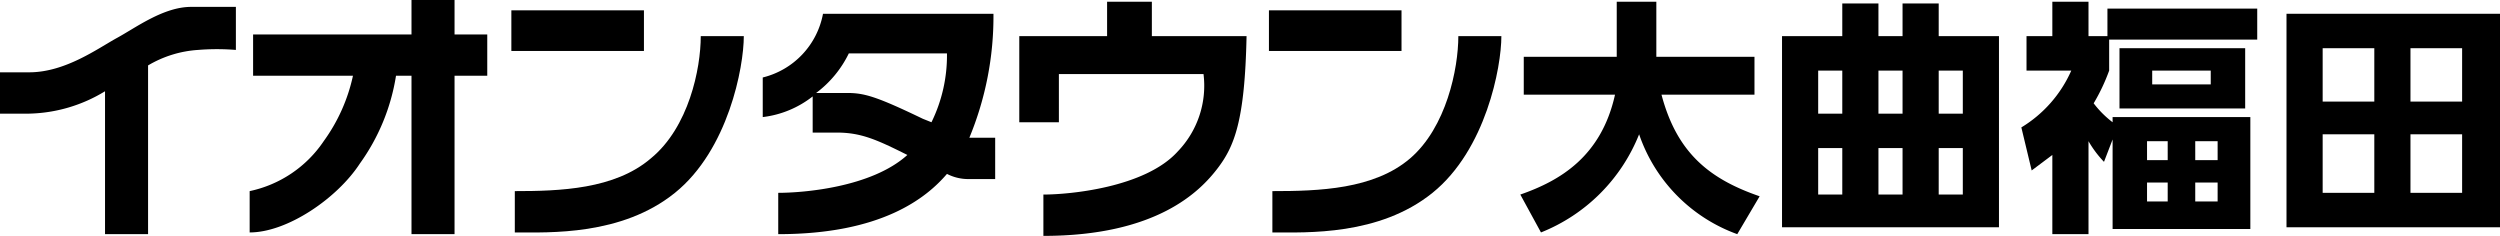<svg xmlns="http://www.w3.org/2000/svg" viewBox="0 0 145.2 13.7"><title>omagarifukuda</title><rect x="29.7" y="0.6" width="7.7" height="2.36" fill="#000000"/><path d="M37.8,9.2c-2.1,1.8-5.3,1.9-7.9,1.9v2.4c2,0,6.2.2,9.3-2.3s4-7.3,4-9.1H40.7c0,1.9-.7,5.3-2.9,7.1" fill="#000000"/><rect x="73.7" y="0.6" width="7.7" height="2.36" fill="#000000"/><path d="M84.7,2.1c0,1.9-.7,5.3-2.8,7.1s-5.3,1.9-8,1.9v2.4c2,0,6.2.2,9.3-2.3s4-7.3,4-9.1Z" fill="#000000"/><path d="M26.4,0H23.9V2H14.7V4.4h5.8a10.1,10.1,0,0,1-1.7,3.8,6.9,6.9,0,0,1-4.3,2.9v2.4c2.2,0,5.1-2,6.4-4A11.9,11.9,0,0,0,23,4.4h.9v9.2h2.5V4.4h1.9V2H26.4Z" fill="#000000"/><path d="M11.1.4C9.5.4,7.9,1.6,6.8,2.2s-3,2-5.1,2H0V6.6H1.7A8.8,8.8,0,0,0,6.1,5.3v8.3H8.6V3.8a6.5,6.5,0,0,1,2.9-.9,13.5,13.5,0,0,1,2.2,0V.4H11.1" fill="#000000"/><path d="M56.3,8A18.4,18.4,0,0,0,57.7.8H47.8a4.7,4.7,0,0,1-3.5,3.7V6.8a5.8,5.8,0,0,0,2.9-1.2V7.7h1.4c1.4,0,2.3.4,4.1,1.3-2.1,1.9-6.1,2.2-7.5,2.2v2.4c6,0,8.6-2.1,9.8-3.5a2.7,2.7,0,0,0,1.2.3h1.6V8H56.3m-2.2-.9-.5-.2c-2.7-1.3-3.4-1.5-4.4-1.5H47.4a6.3,6.3,0,0,0,1.9-2.3H55a8.8,8.8,0,0,1-.9,4" fill="#000000"/><path d="M66.9.1H64.3v2H59.2v5h2.3V4.3h8.4a5.5,5.5,0,0,1-1.5,4.5c-1.9,2.1-6.3,2.5-7.8,2.5v2.4c6.6,0,9.1-2.6,10.1-3.9S72.3,7,72.4,2.1H66.9Z" fill="#000000"/><path d="M88.3,11.3c2.3-.8,4.7-2.2,5.5-5.8H88.5V3.3h5.4V.1h2.3V3.3h5.7V5.5H96.5c.9,3.4,2.8,4.9,5.7,5.9l-1.3,2.2a9.4,9.4,0,0,1-5.7-5.8,10.2,10.2,0,0,1-5.7,5.7Z" fill="#000000"/><path d="M116.1,2.1V13.2H103.5V2.1H107V.2h2.1V2.1h1.4V.2h2.1V2.1Zm-9.1,2h-1.4V6.6H107Zm0,4.5h-1.4v2.7H107Zm3.5-4.5h-1.4V6.6h1.4Zm0,4.5h-1.4v2.7h1.4ZM114,4.1h-1.4V6.6H114Zm0,4.5h-1.4v2.7H114Z" fill="#000000"/><path d="M122.7,6.8h8v6.5h-8V8.1l-.5,1.3a6.2,6.2,0,0,1-.9-1.2v5.4h-2.1V9l-1.2.9-.6-2.5a7.3,7.3,0,0,0,2.9-3.3h-2.6v-2h1.5V.1h2.1v2h1.1V.5h8.7V2.3h-8.6V4.1a11.1,11.1,0,0,1-.9,1.9,5.7,5.7,0,0,0,1.1,1.1Zm7.7-.5h-7.3V2.8h7.3Zm-4.5,1.9h-1.2V9.3h1.2Zm0,2.4h-1.2v1.1h1.2Zm2.5-6.5H125v.8h3.4Zm.4,4.1h-1.3V9.3h1.3Zm0,2.4h-1.3v1.1h1.3Z" fill="#000000"/><path d="M145.2.8V13.2H132.8V.8Zm-7.3,2h-3V5.9h3Zm0,5h-3v3.4h3Zm5.1-5h-3V5.9h3Zm0,5h-3v3.4h3Z" fill="#000000"/></svg>